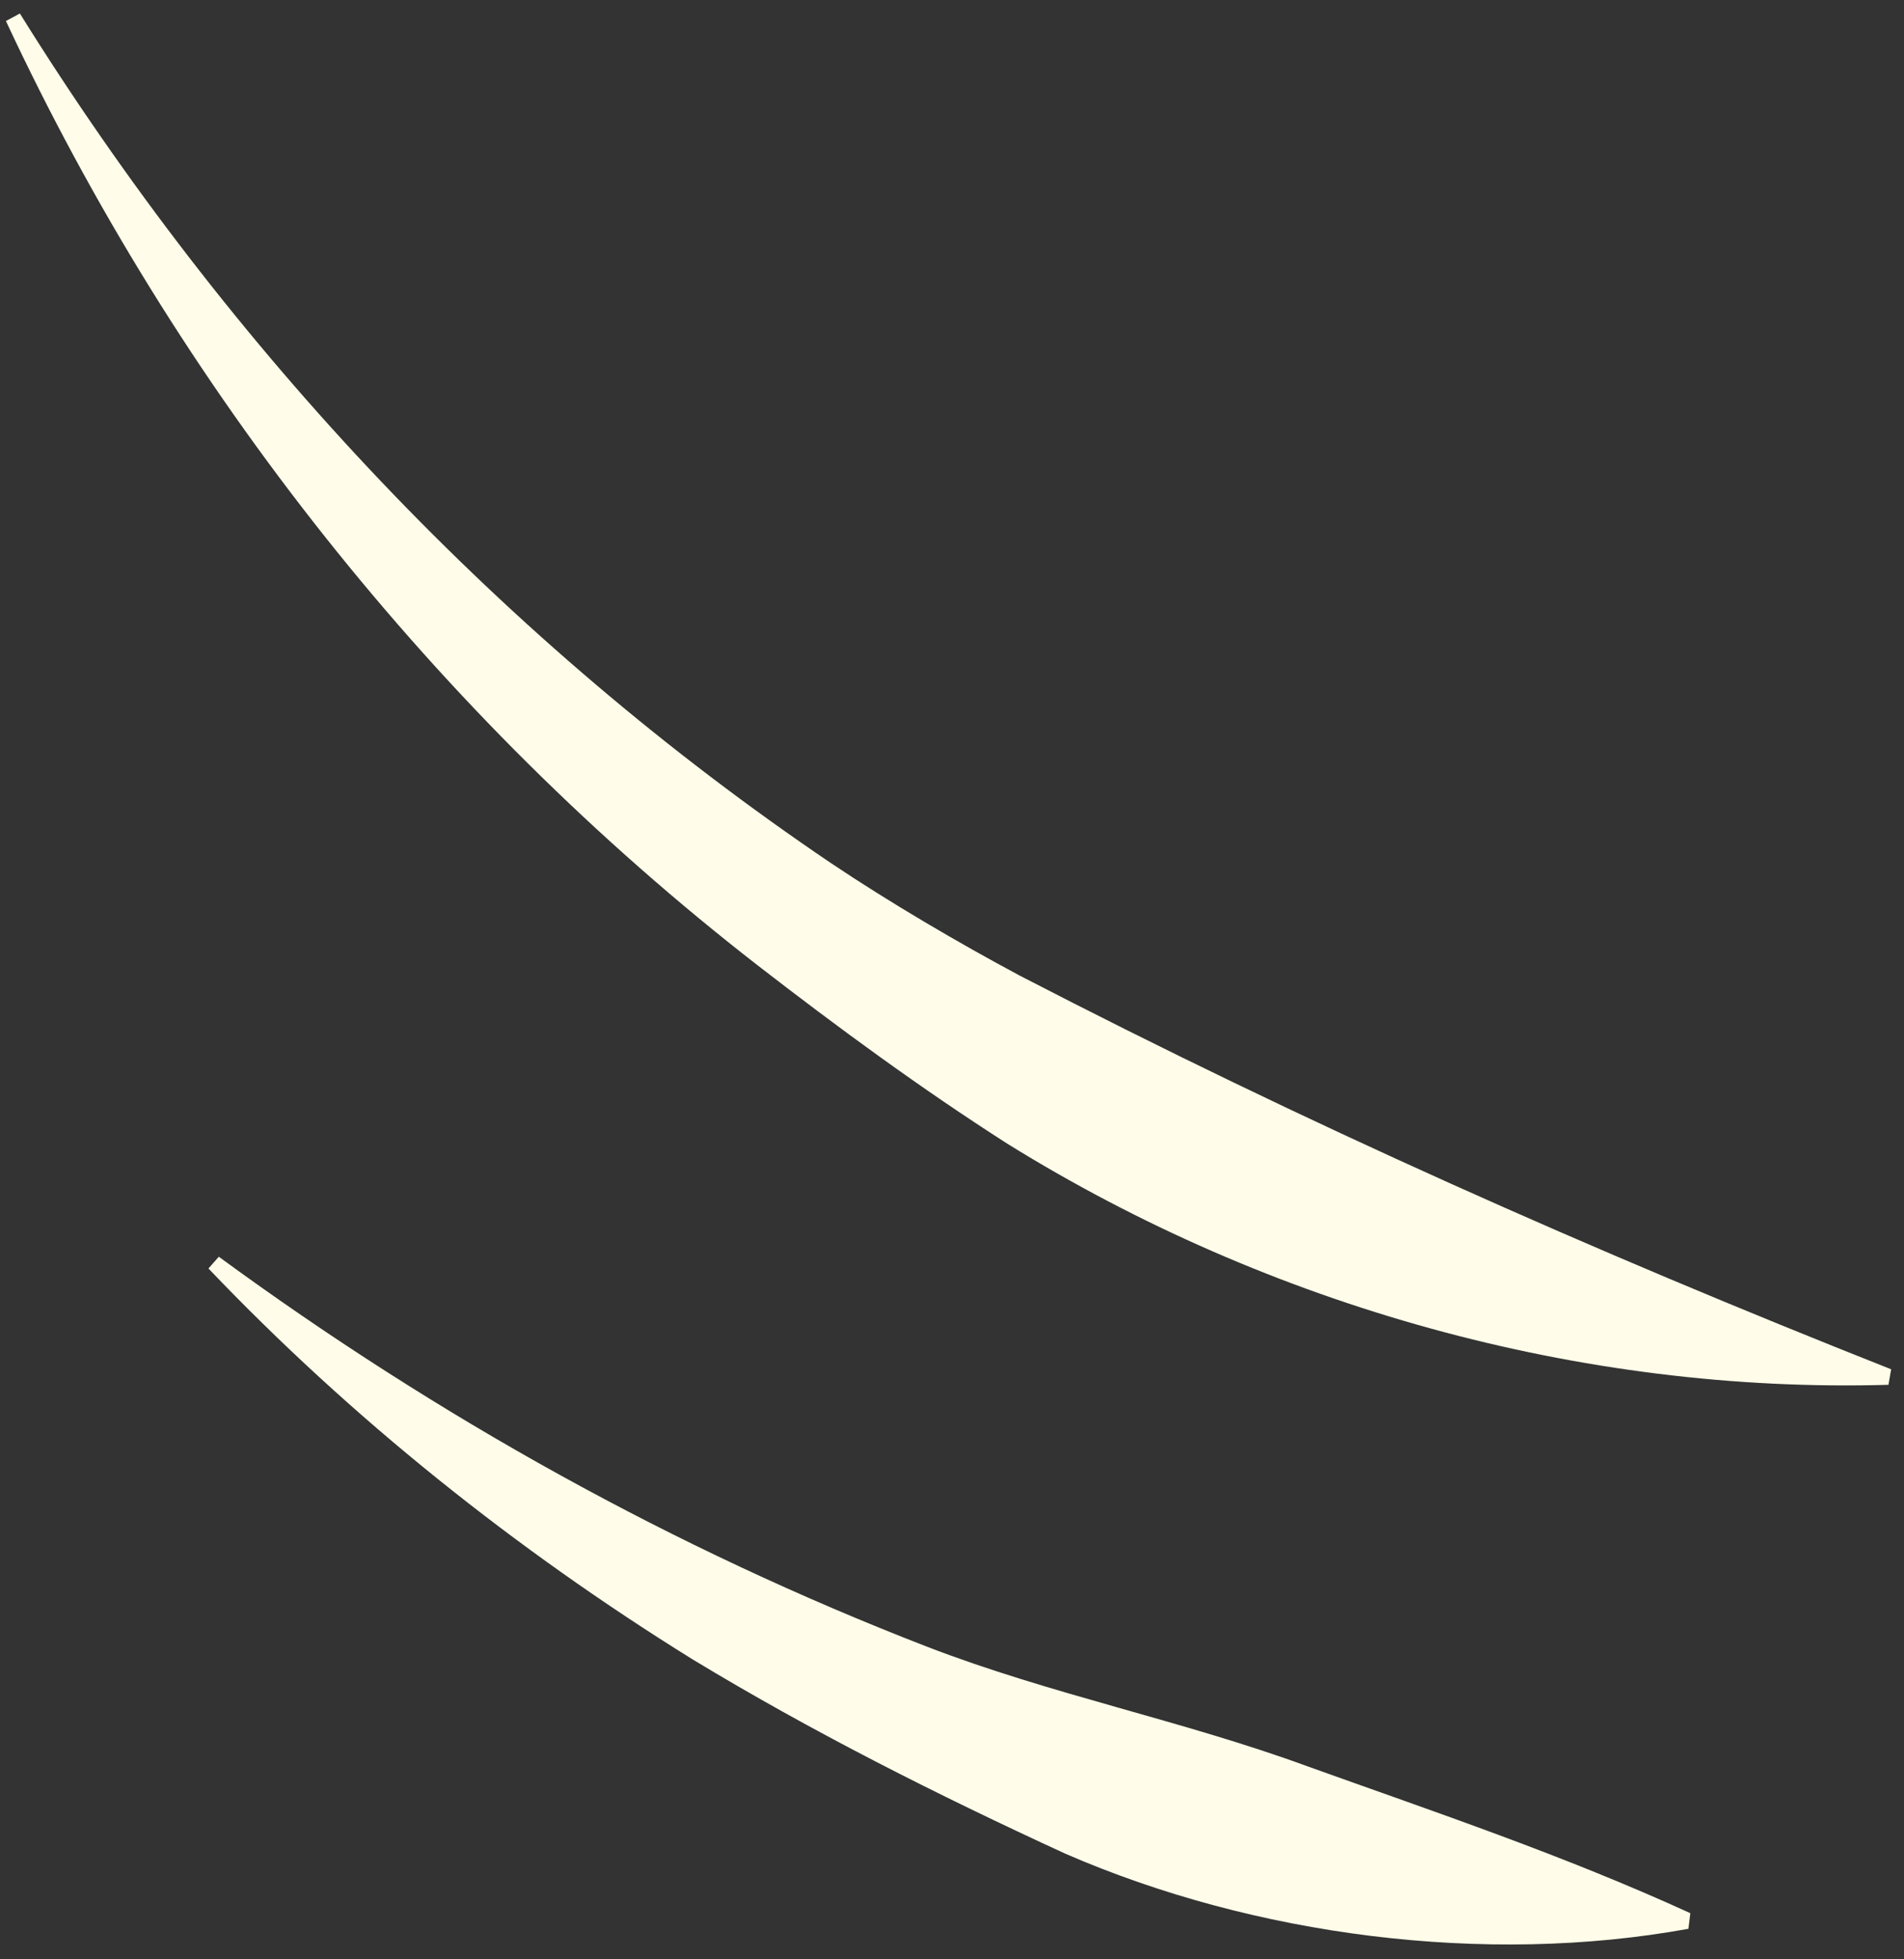 <svg width="35" height="36" viewBox="0 0 35 36" fill="none" xmlns="http://www.w3.org/2000/svg">
<rect x="0" y="0" width="35" height="36" fill="#333333" stroke="none"/>
<path d="M0.366 0.249C4.213 6.431 9.258 11.793 15.28 15.862C16.358 16.584 17.605 17.316 18.742 17.924C23.974 20.632 29.263 22.982 34.764 25.159L34.714 25.444C29.059 25.607 23.332 23.998 18.528 21.021C16.936 20.004 15.409 18.884 13.917 17.729C8.011 13.143 3.25 7.124 0.109 0.386L0.364 0.249H0.366Z" fill="#FFFDE9"/>
<path d="M4.021 23.09C8.05 26.04 12.397 28.458 17.038 30.255C19.33 31.139 21.742 31.612 24.043 32.457C26.412 33.306 28.739 34.086 31.072 35.152L31.037 35.439C27.297 36.12 23.055 35.569 19.583 34.059C17.237 32.981 14.933 31.822 12.73 30.488C9.484 28.475 6.456 26.058 3.832 23.307L4.023 23.09H4.021Z" fill="#FFFDE9"/>
</svg>

